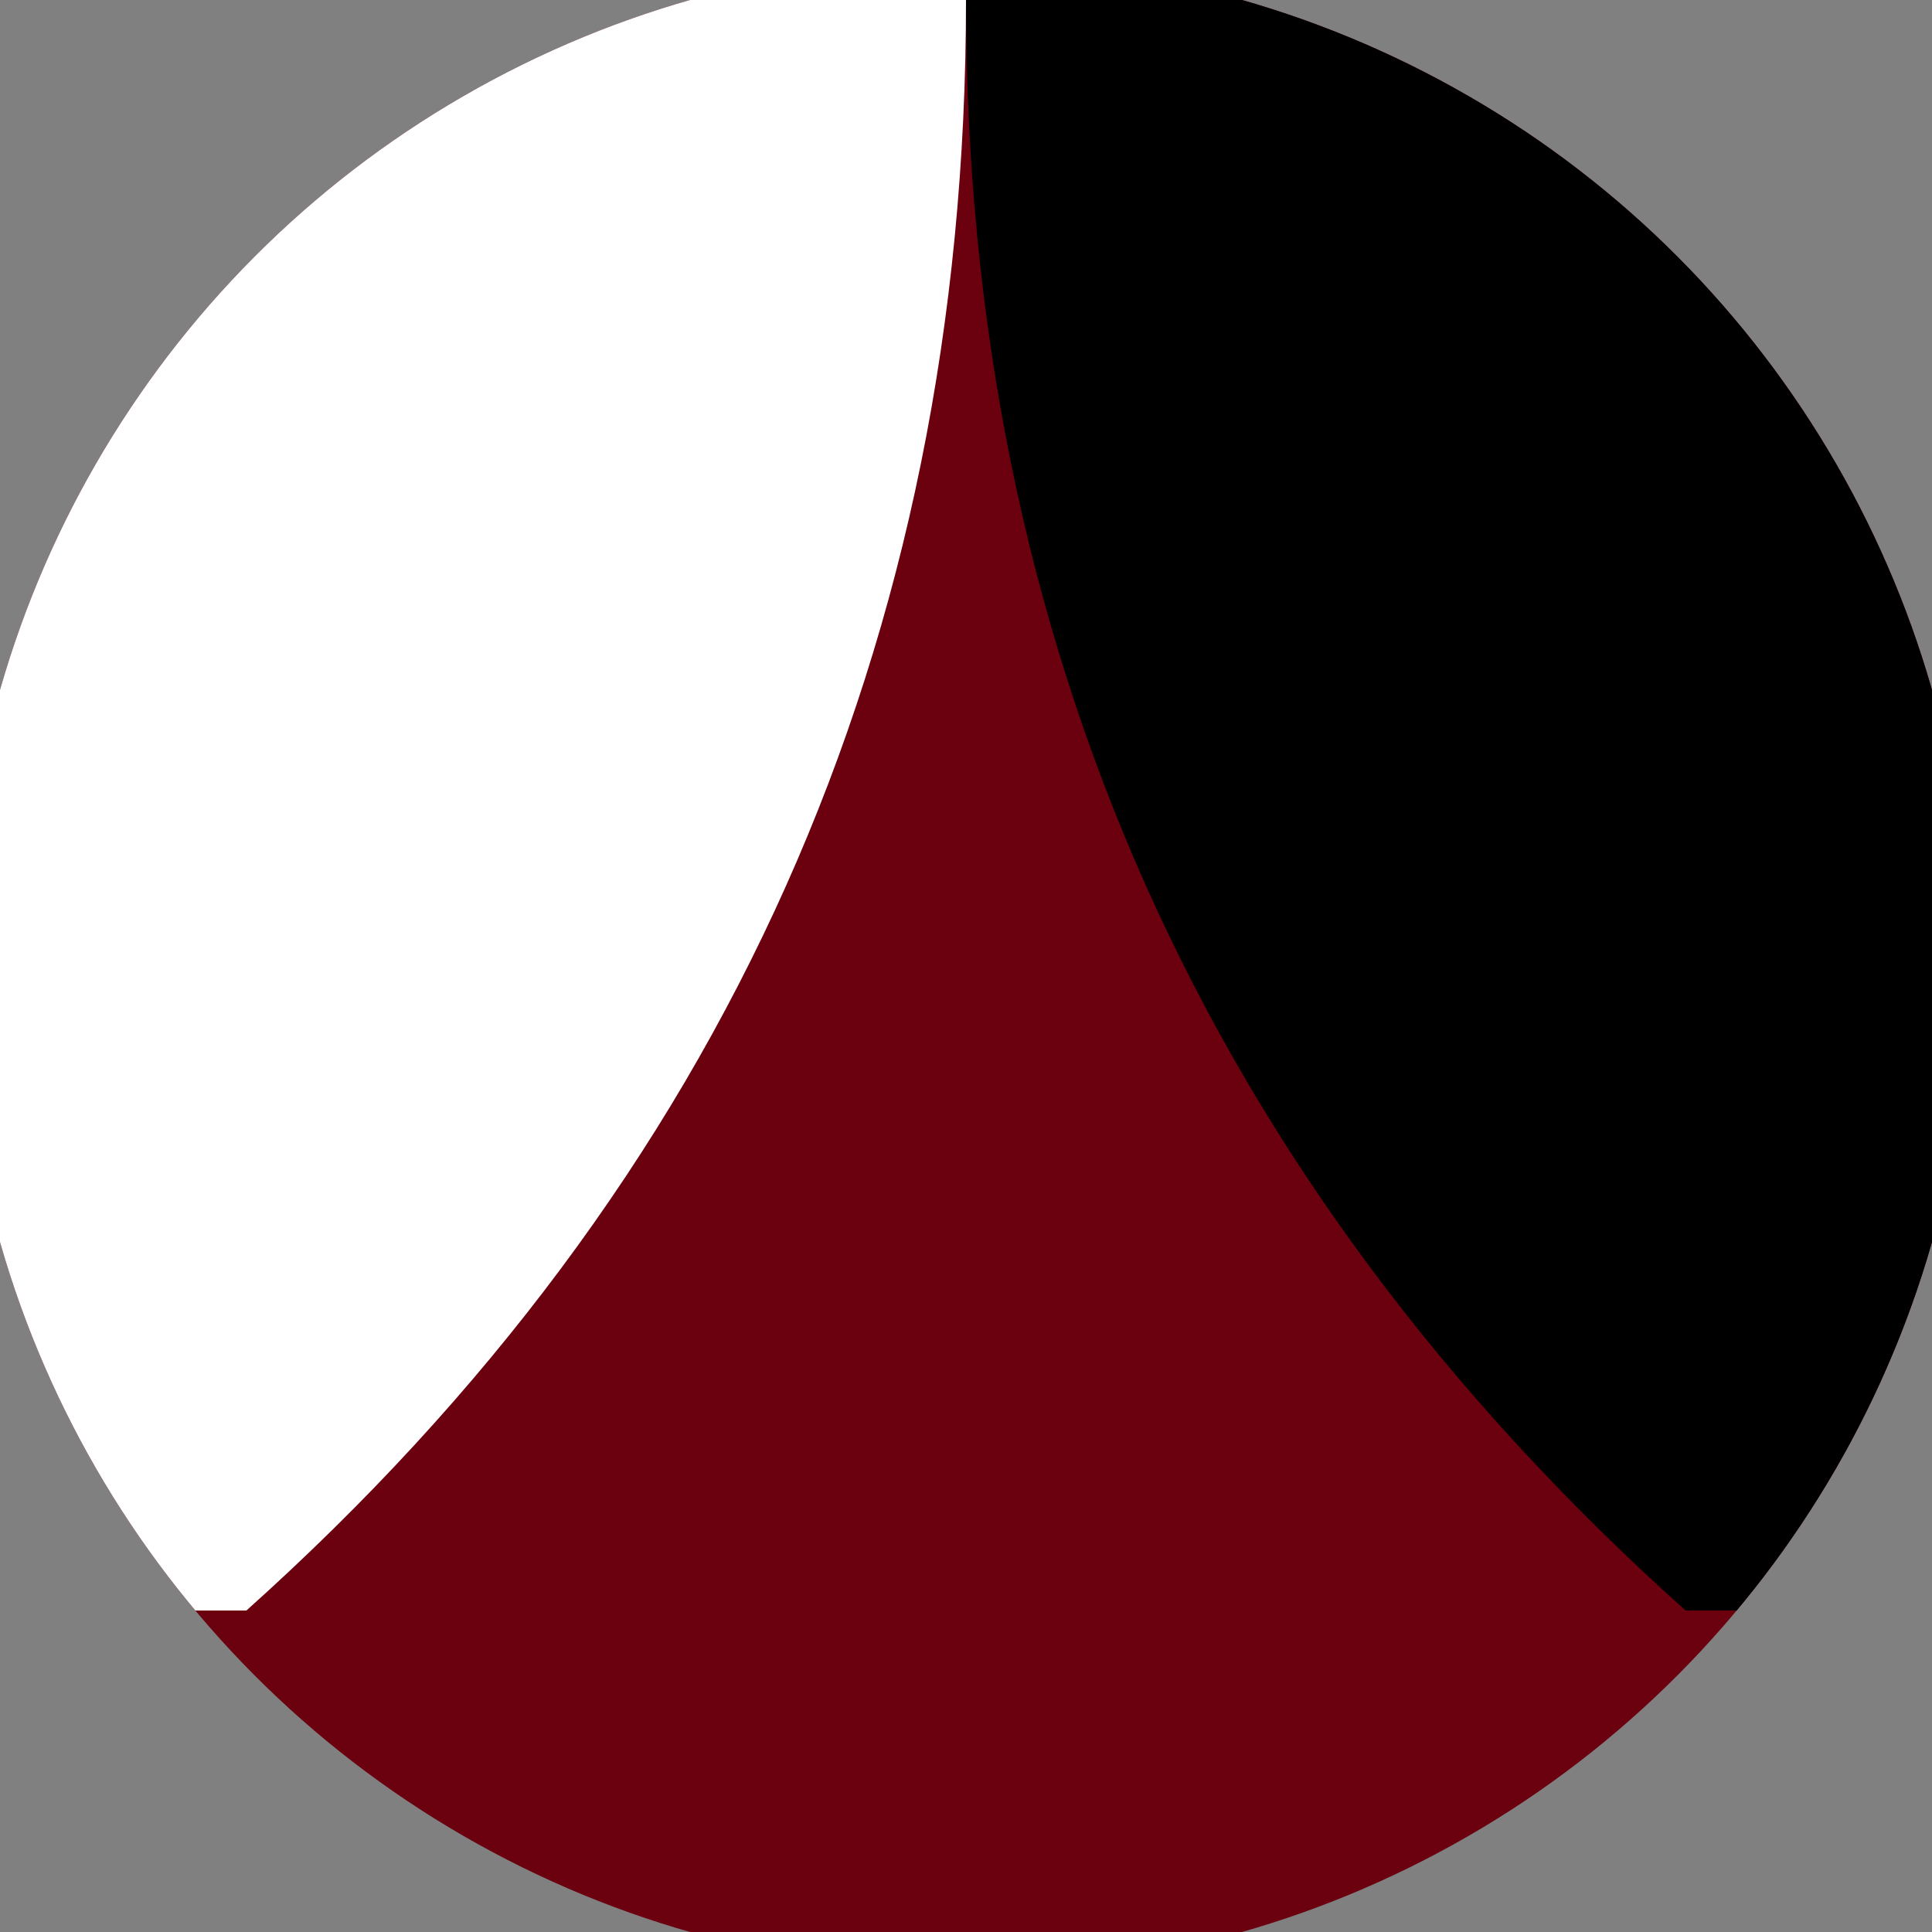 <svg xmlns="http://www.w3.org/2000/svg" width="128" height="128" viewBox="0 0 100 100" shape-rendering="geometricPrecision">
                            <rect x="0" y="0" width="100" height="100" fill="#808080" stroke="none"/>
                            <defs>
                                <clipPath id="clip">
                                    <circle cx="50" cy="50" r="52" />
                                    <!--<rect x="0" y="0" width="100" height="100"/>-->
                                </clipPath>
                            </defs>
                            <g transform="rotate(0 50 50)">
                            <rect x="0" y="0" width="100" height="100" fill="#6b000e" clip-path="url(#clip)"/><path d="M 50 0 Q 50 50 87.245 83.359 H 100 V 0 H 50 Z" fill="#000000" clip-path="url(#clip)"/><path d="M 50 0 Q 50 50 12.755 83.359 H 0 V 0 H 50 Z" fill="#ffffff" clip-path="url(#clip)"/></g></svg>